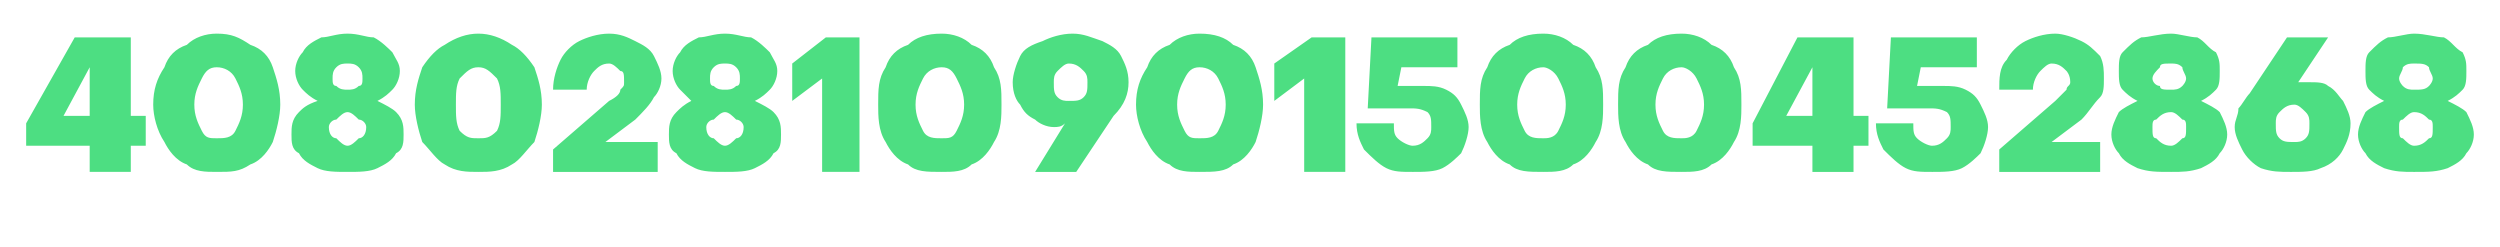 <?xml version="1.0" encoding="UTF-8"?> <svg xmlns="http://www.w3.org/2000/svg" xml:space="preserve" width="669" height="66" style="shape-rendering:geometricPrecision;text-rendering:geometricPrecision;image-rendering:optimizeQuality;fill-rule:evenodd;clip-rule:evenodd"> <path d="M24 39H7v-6l13-23h15v21h4v8h-4v7H24v-7zm0-8V18l-7 13h7zm34 15c-3 0-6 0-8-2-3-1-5-4-6-6-2-3-3-7-3-10 0-4 1-7 3-10 1-3 3-5 6-6 2-2 5-3 8-3 4 0 6 1 9 3 3 1 5 3 6 6s2 6 2 10c0 3-1 7-2 10-1 2-3 5-6 6-3 2-5 2-9 2zm0-9c2 0 4 0 5-2s2-4 2-7-1-5-2-7-3-3-5-3-3 1-4 3-2 4-2 7 1 5 2 7 2 2 4 2zm35 9c-3 0-6 0-8-1s-4-2-5-4c-2-1-2-3-2-5s0-4 2-6c1-1 2-2 5-3-2-1-3-2-4-3s-2-3-2-5 1-4 2-5c1-2 3-3 5-4 2 0 4-1 7-1s5 1 7 1c2 1 4 3 5 4 1 2 2 3 2 5s-1 4-2 5-2 2-4 3c2 1 4 2 5 3 2 2 2 4 2 6s0 4-2 5c-1 2-3 3-5 4s-5 1-8 1zm0-22c1 0 2 0 3-1 1 0 1-1 1-2s0-2-1-3-2-1-3-1-2 0-3 1-1 2-1 3 0 2 1 2c1 1 2 1 3 1zm0 15c1 0 2-1 3-2 1 0 2-1 2-3 0-1-1-2-2-2-1-1-2-2-3-2s-2 1-3 2c-1 0-2 1-2 2 0 2 1 3 2 3 1 1 2 2 3 2zm35 7c-3 0-6 0-9-2-2-1-4-4-6-6-1-3-2-7-2-10 0-4 1-7 2-10 2-3 4-5 6-6 3-2 6-3 9-3s6 1 9 3c2 1 4 3 6 6 1 3 2 6 2 10 0 3-1 7-2 10-2 2-4 5-6 6-3 2-6 2-9 2zm0-9c2 0 3 0 5-2 1-2 1-4 1-7s0-5-1-7c-2-2-3-3-5-3s-3 1-5 3c-1 2-1 4-1 7s0 5 1 7c2 2 3 2 5 2zm20 3 15-13c2-1 3-2 3-3 1-1 1-1 1-2 0-2 0-3-1-3-1-1-2-2-3-2-2 0-3 1-4 2s-2 3-2 5h-9c0-3 1-6 2-8s3-4 5-5 5-2 8-2 5 1 7 2 4 2 5 4 2 4 2 6-1 4-2 5c-1 2-3 4-5 6l-8 6h14v8h-28v-6zm46 6c-3 0-6 0-8-1s-4-2-5-4c-2-1-2-3-2-5s0-4 2-6c1-1 2-2 4-3l-3-3c-1-1-2-3-2-5s1-4 2-5c1-2 3-3 5-4 2 0 4-1 7-1s5 1 7 1c2 1 4 3 5 4 1 2 2 3 2 5s-1 4-2 5-2 2-4 3c2 1 4 2 5 3 2 2 2 4 2 6s0 4-2 5c-1 2-3 3-5 4s-5 1-8 1zm0-22c1 0 2 0 3-1 1 0 1-1 1-2s0-2-1-3-2-1-3-1-2 0-3 1-1 2-1 3 0 2 1 2c1 1 2 1 3 1zm0 15c1 0 2-1 3-2 1 0 2-1 2-3 0-1-1-2-2-2-1-1-2-2-3-2s-2 1-3 2c-1 0-2 1-2 2 0 2 1 3 2 3 1 1 2 2 3 2zm26-18-8 6V17l9-7h9v36h-10V21zm32 25c-4 0-7 0-9-2-3-1-5-4-6-6-2-3-2-7-2-10 0-4 0-7 2-10 1-3 3-5 6-6 2-2 5-3 9-3 3 0 6 1 8 3 3 1 5 3 6 6 2 3 2 6 2 10 0 3 0 7-2 10-1 2-3 5-6 6-2 2-5 2-8 2zm0-9c2 0 3 0 4-2s2-4 2-7-1-5-2-7-2-3-4-3-4 1-5 3-2 4-2 7 1 5 2 7 3 2 5 2zm35-28c3 0 5 1 8 2 2 1 4 2 5 4s2 4 2 7-1 6-4 9l-10 15h-11l8-13c-1 1-2 1-3 1-2 0-4-1-5-2-2-1-3-2-4-4-1-1-2-3-2-6 0-2 1-5 2-7s3-3 6-4c2-1 5-2 8-2zm-1 8c-1 0-2 1-3 2s-1 2-1 3c0 2 0 3 1 4s2 1 3 1c2 0 3 0 4-1s1-2 1-4c0-1 0-2-1-3s-2-2-4-2zm35 29c-3 0-6 0-8-2-3-1-5-4-6-6-2-3-3-7-3-10 0-4 1-7 3-10 1-3 3-5 6-6 2-2 5-3 8-3 4 0 7 1 9 3 3 1 5 3 6 6s2 6 2 10c0 3-1 7-2 10-1 2-3 5-6 6-2 2-5 2-9 2zm0-9c2 0 4 0 5-2s2-4 2-7-1-5-2-7-3-3-5-3-3 1-4 3-2 4-2 7 1 5 2 7 2 2 4 2zm28-16-8 6V17l10-7h9v36h-11V21zm29 25c-3 0-5 0-7-1s-4-3-6-5c-1-2-2-4-2-7h10c0 2 0 3 1 4s3 2 4 2c2 0 3-1 4-2s1-2 1-3c0-2 0-3-1-4-2-1-3-1-5-1h-11l1-19h23v8h-15l-1 5h7c2 0 4 0 6 1s3 2 4 4 2 4 2 6-1 5-2 7c-1 1-3 3-5 4s-5 1-8 1zm35 0c-4 0-7 0-9-2-3-1-5-4-6-6-2-3-2-7-2-10 0-4 0-7 2-10 1-3 3-5 6-6 2-2 5-3 9-3 3 0 6 1 8 3 3 1 5 3 6 6 2 3 2 6 2 10 0 3 0 7-2 10-1 2-3 5-6 6-2 2-5 2-8 2zm0-9c1 0 3 0 4-2s2-4 2-7-1-5-2-7-3-3-4-3c-2 0-4 1-5 3s-2 4-2 7 1 5 2 7 3 2 5 2zm37 9c-4 0-7 0-9-2-3-1-5-4-6-6-2-3-2-7-2-10 0-4 0-7 2-10 1-3 3-5 6-6 2-2 5-3 9-3 3 0 6 1 8 3 3 1 5 3 6 6 2 3 2 6 2 10 0 3 0 7-2 10-1 2-3 5-6 6-2 2-5 2-8 2zm0-9c1 0 3 0 4-2s2-4 2-7-1-5-2-7-3-3-4-3c-2 0-4 1-5 3s-2 4-2 7 1 5 2 7 3 2 5 2zm35 2h-16v-6l12-23h15v21h4v8h-4v7h-11v-7zm0-8V18l-7 13h7zm32 15c-3 0-5 0-7-1s-4-3-6-5c-1-2-2-4-2-7h10c0 2 0 3 1 4s3 2 4 2c2 0 3-1 4-2s1-2 1-3c0-2 0-3-1-4-2-1-3-1-5-1h-11l1-19h23v8h-15l-1 5h7c2 0 4 0 6 1s3 2 4 4 2 4 2 6-1 5-2 7c-1 1-3 3-5 4s-5 1-8 1zm18-6 15-13 3-3c0-1 1-1 1-2 0-2-1-3-1-3-1-1-2-2-4-2-1 0-2 1-3 2s-2 3-2 5h-9c0-3 0-6 2-8 1-2 3-4 5-5s5-2 8-2c2 0 5 1 7 2s3 2 5 4c1 2 1 4 1 6s0 4-1 5c-2 2-3 4-5 6l-8 6h13v8h-27v-6zm46 6c-4 0-6 0-9-1-2-1-4-2-5-4-1-1-2-3-2-5s1-4 2-6c1-1 3-2 5-3-2-1-3-2-4-3s-1-3-1-5 0-4 1-5c2-2 3-3 5-4 2 0 5-1 8-1 2 0 5 1 7 1 2 1 3 3 5 4 1 2 1 3 1 5s0 4-1 5-2 2-4 3c2 1 4 2 5 3 1 2 2 4 2 6s-1 4-2 5c-1 2-3 3-5 4-3 1-5 1-8 1zm0-22c1 0 2 0 3-1 0 0 1-1 1-2s-1-2-1-3c-1-1-2-1-3-1-2 0-3 0-3 1-1 1-2 2-2 3s1 2 2 2c0 1 1 1 3 1zm0 15c1 0 2-1 3-2 1 0 1-1 1-3 0-1 0-2-1-2-1-1-2-2-3-2-2 0-3 1-4 2-1 0-1 1-1 2 0 2 0 3 1 3 1 1 2 2 4 2zm32 7c-3 0-5 0-8-1-2-1-4-3-5-5s-2-4-2-6 1-3 1-5c1-1 2-3 3-4l10-15h11l-8 12h3c2 0 4 0 5 1 2 1 3 3 4 4 1 2 2 4 2 6 0 3-1 5-2 7s-3 4-6 5c-2 1-5 1-8 1zm1-8c1 0 2 0 3-1s1-2 1-4c0-1 0-2-1-3s-2-2-3-2c-2 0-3 1-4 2s-1 2-1 3c0 2 0 3 1 4s2 1 4 1zm32 8c-3 0-5 0-8-1-2-1-4-2-5-4-1-1-2-3-2-5s1-4 2-6c1-1 3-2 5-3-2-1-3-2-4-3s-1-3-1-5 0-4 1-5c2-2 3-3 5-4 2 0 5-1 7-1 3 0 6 1 8 1 2 1 3 3 5 4 1 2 1 3 1 5s0 4-1 5-2 2-4 3c2 1 4 2 5 3 1 2 2 4 2 6s-1 4-2 5c-1 2-3 3-5 4-3 1-5 1-9 1zm0-22c2 0 3 0 4-1 0 0 1-1 1-2s-1-2-1-3c-1-1-2-1-4-1-1 0-2 0-3 1 0 1-1 2-1 3s1 2 1 2c1 1 2 1 3 1zm0 15c2 0 3-1 4-2 1 0 1-1 1-3 0-1 0-2-1-2-1-1-2-2-4-2-1 0-2 1-3 2-1 0-1 1-1 2 0 2 0 3 1 3 1 1 2 2 3 2z" style="fill:#4dde82;fill-rule:nonzero"></path> </svg> 